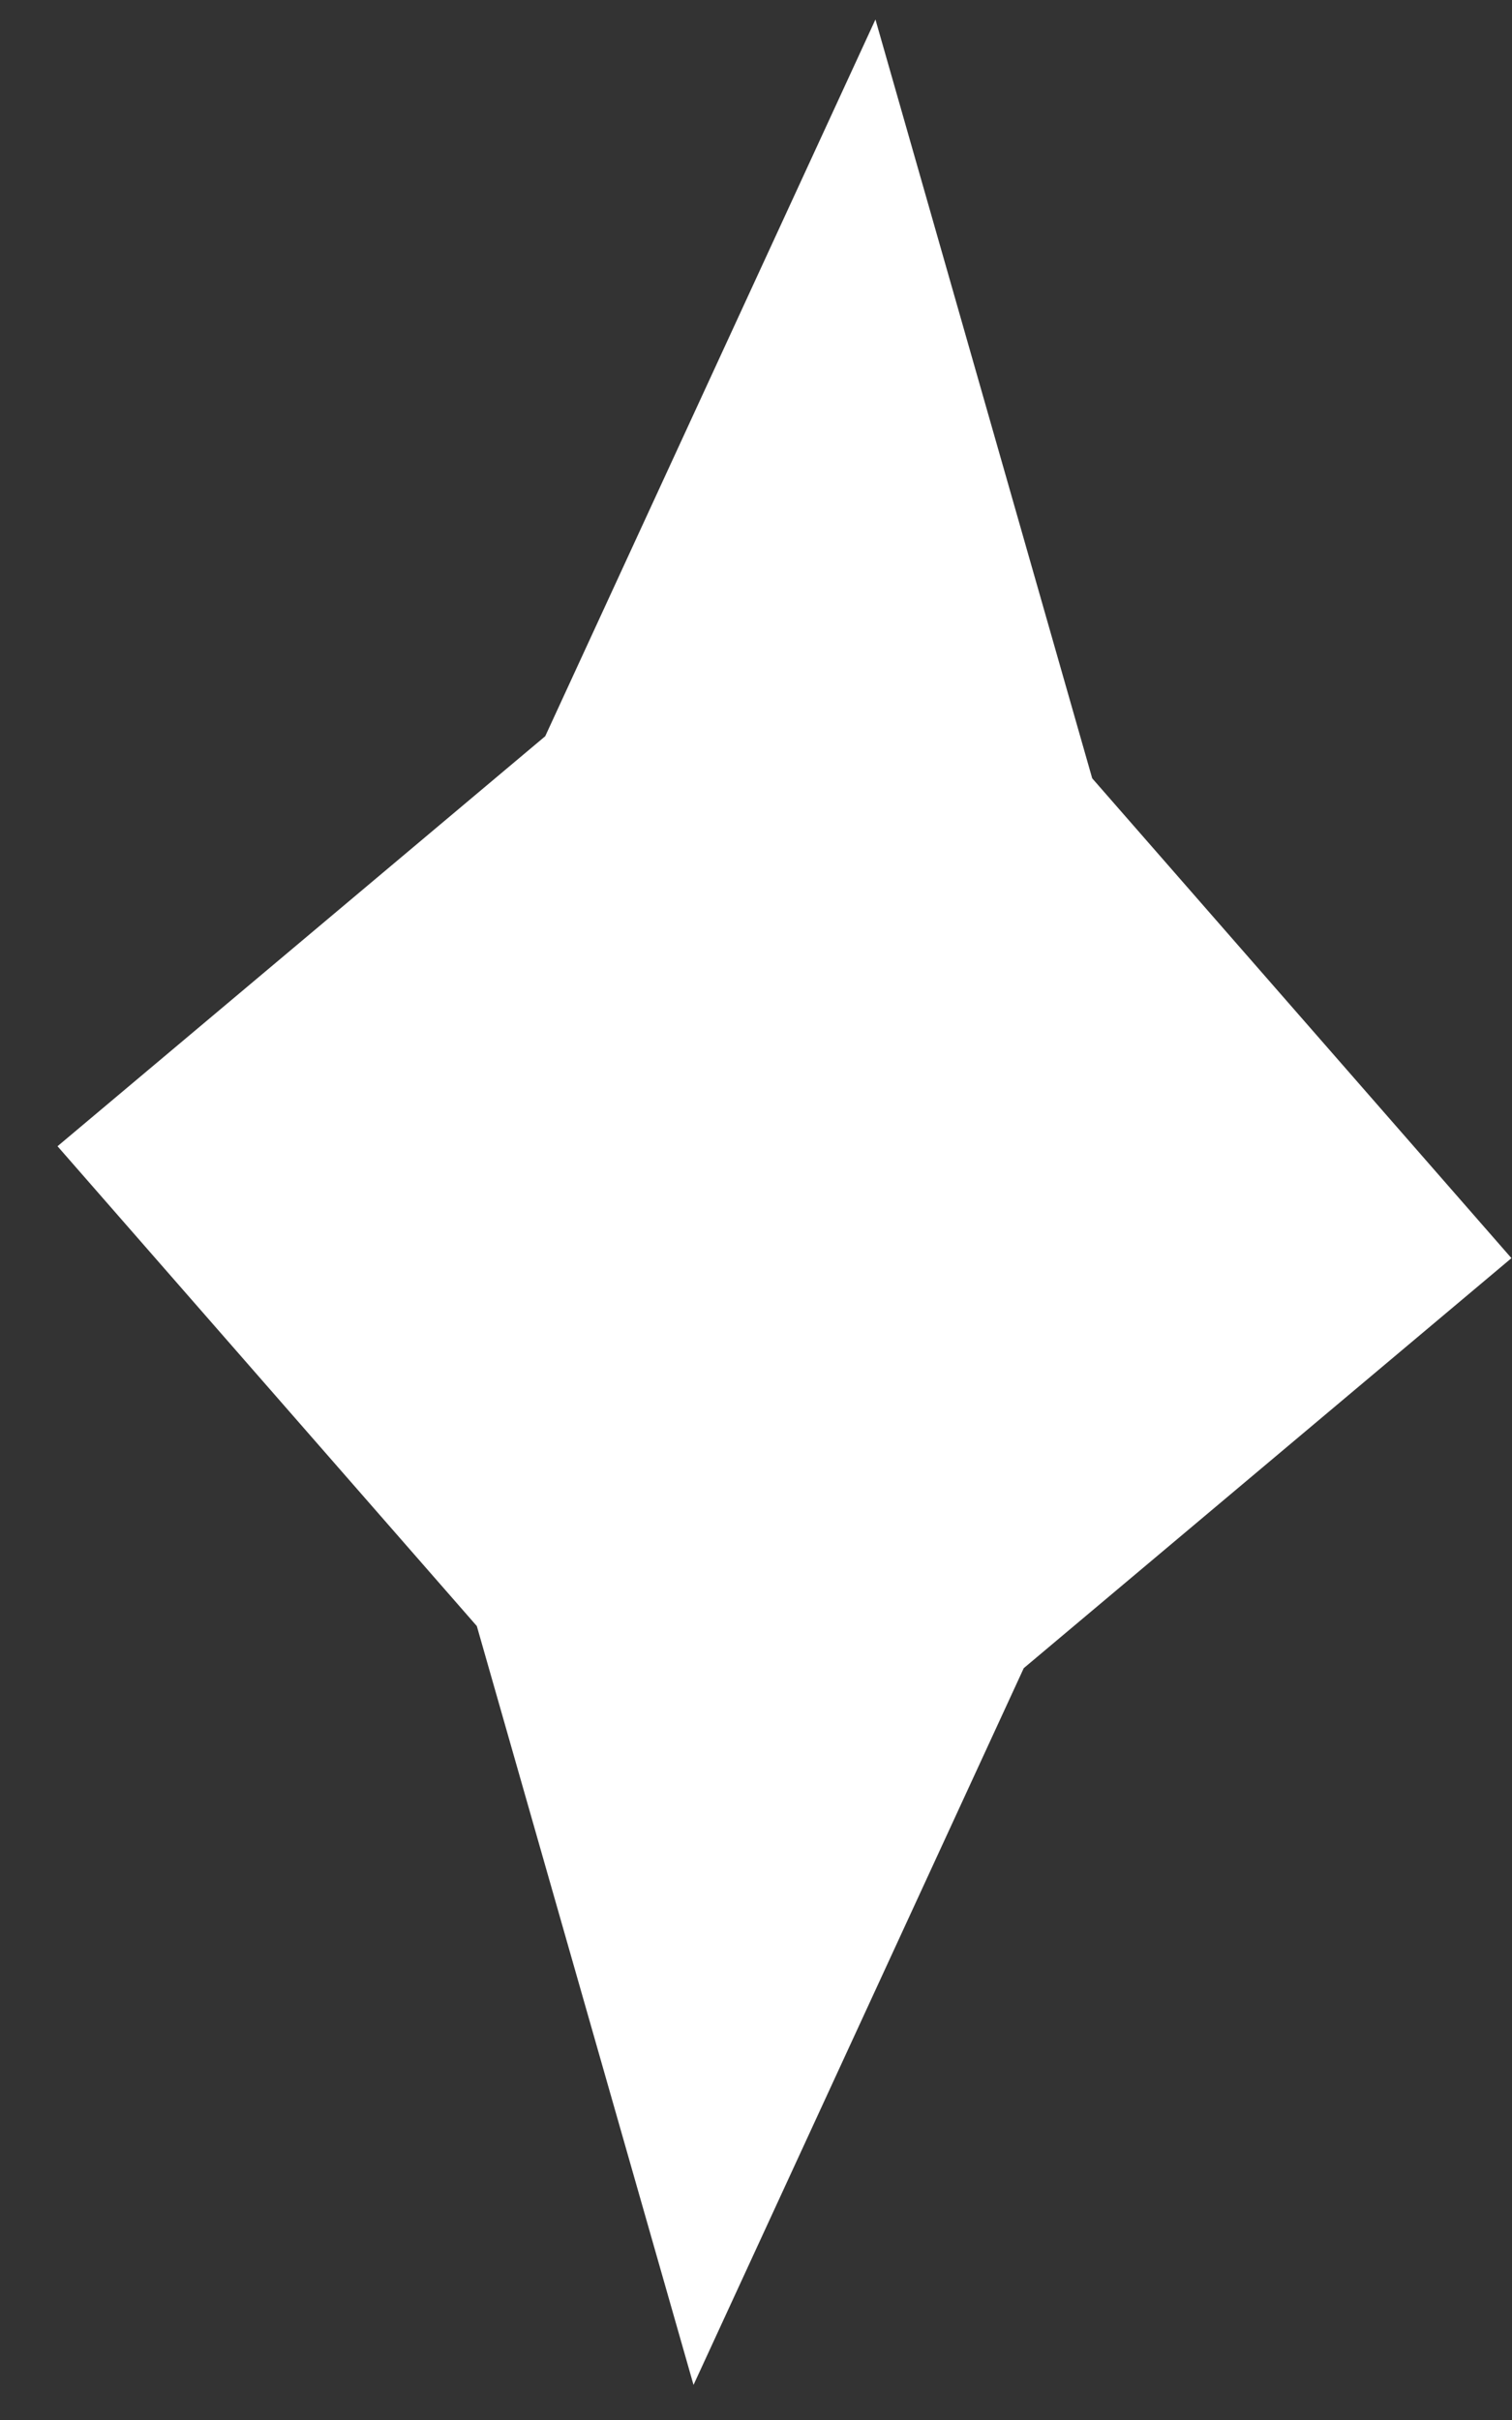 <?xml version="1.0" encoding="UTF-8"?> <svg xmlns="http://www.w3.org/2000/svg" width="25" height="40" viewBox="0 0 25 40" fill="none"><rect x="0" y="0" width="25" height="40" fill="#333333" stroke="none"/> <path d="M14.475 0.322L18.059 12.865L24.991 20.796L16.927 27.573L11.467 39.42L7.884 26.877L0.951 18.946L9.015 12.169L14.475 0.322Z" fill="white"></path> </svg> 